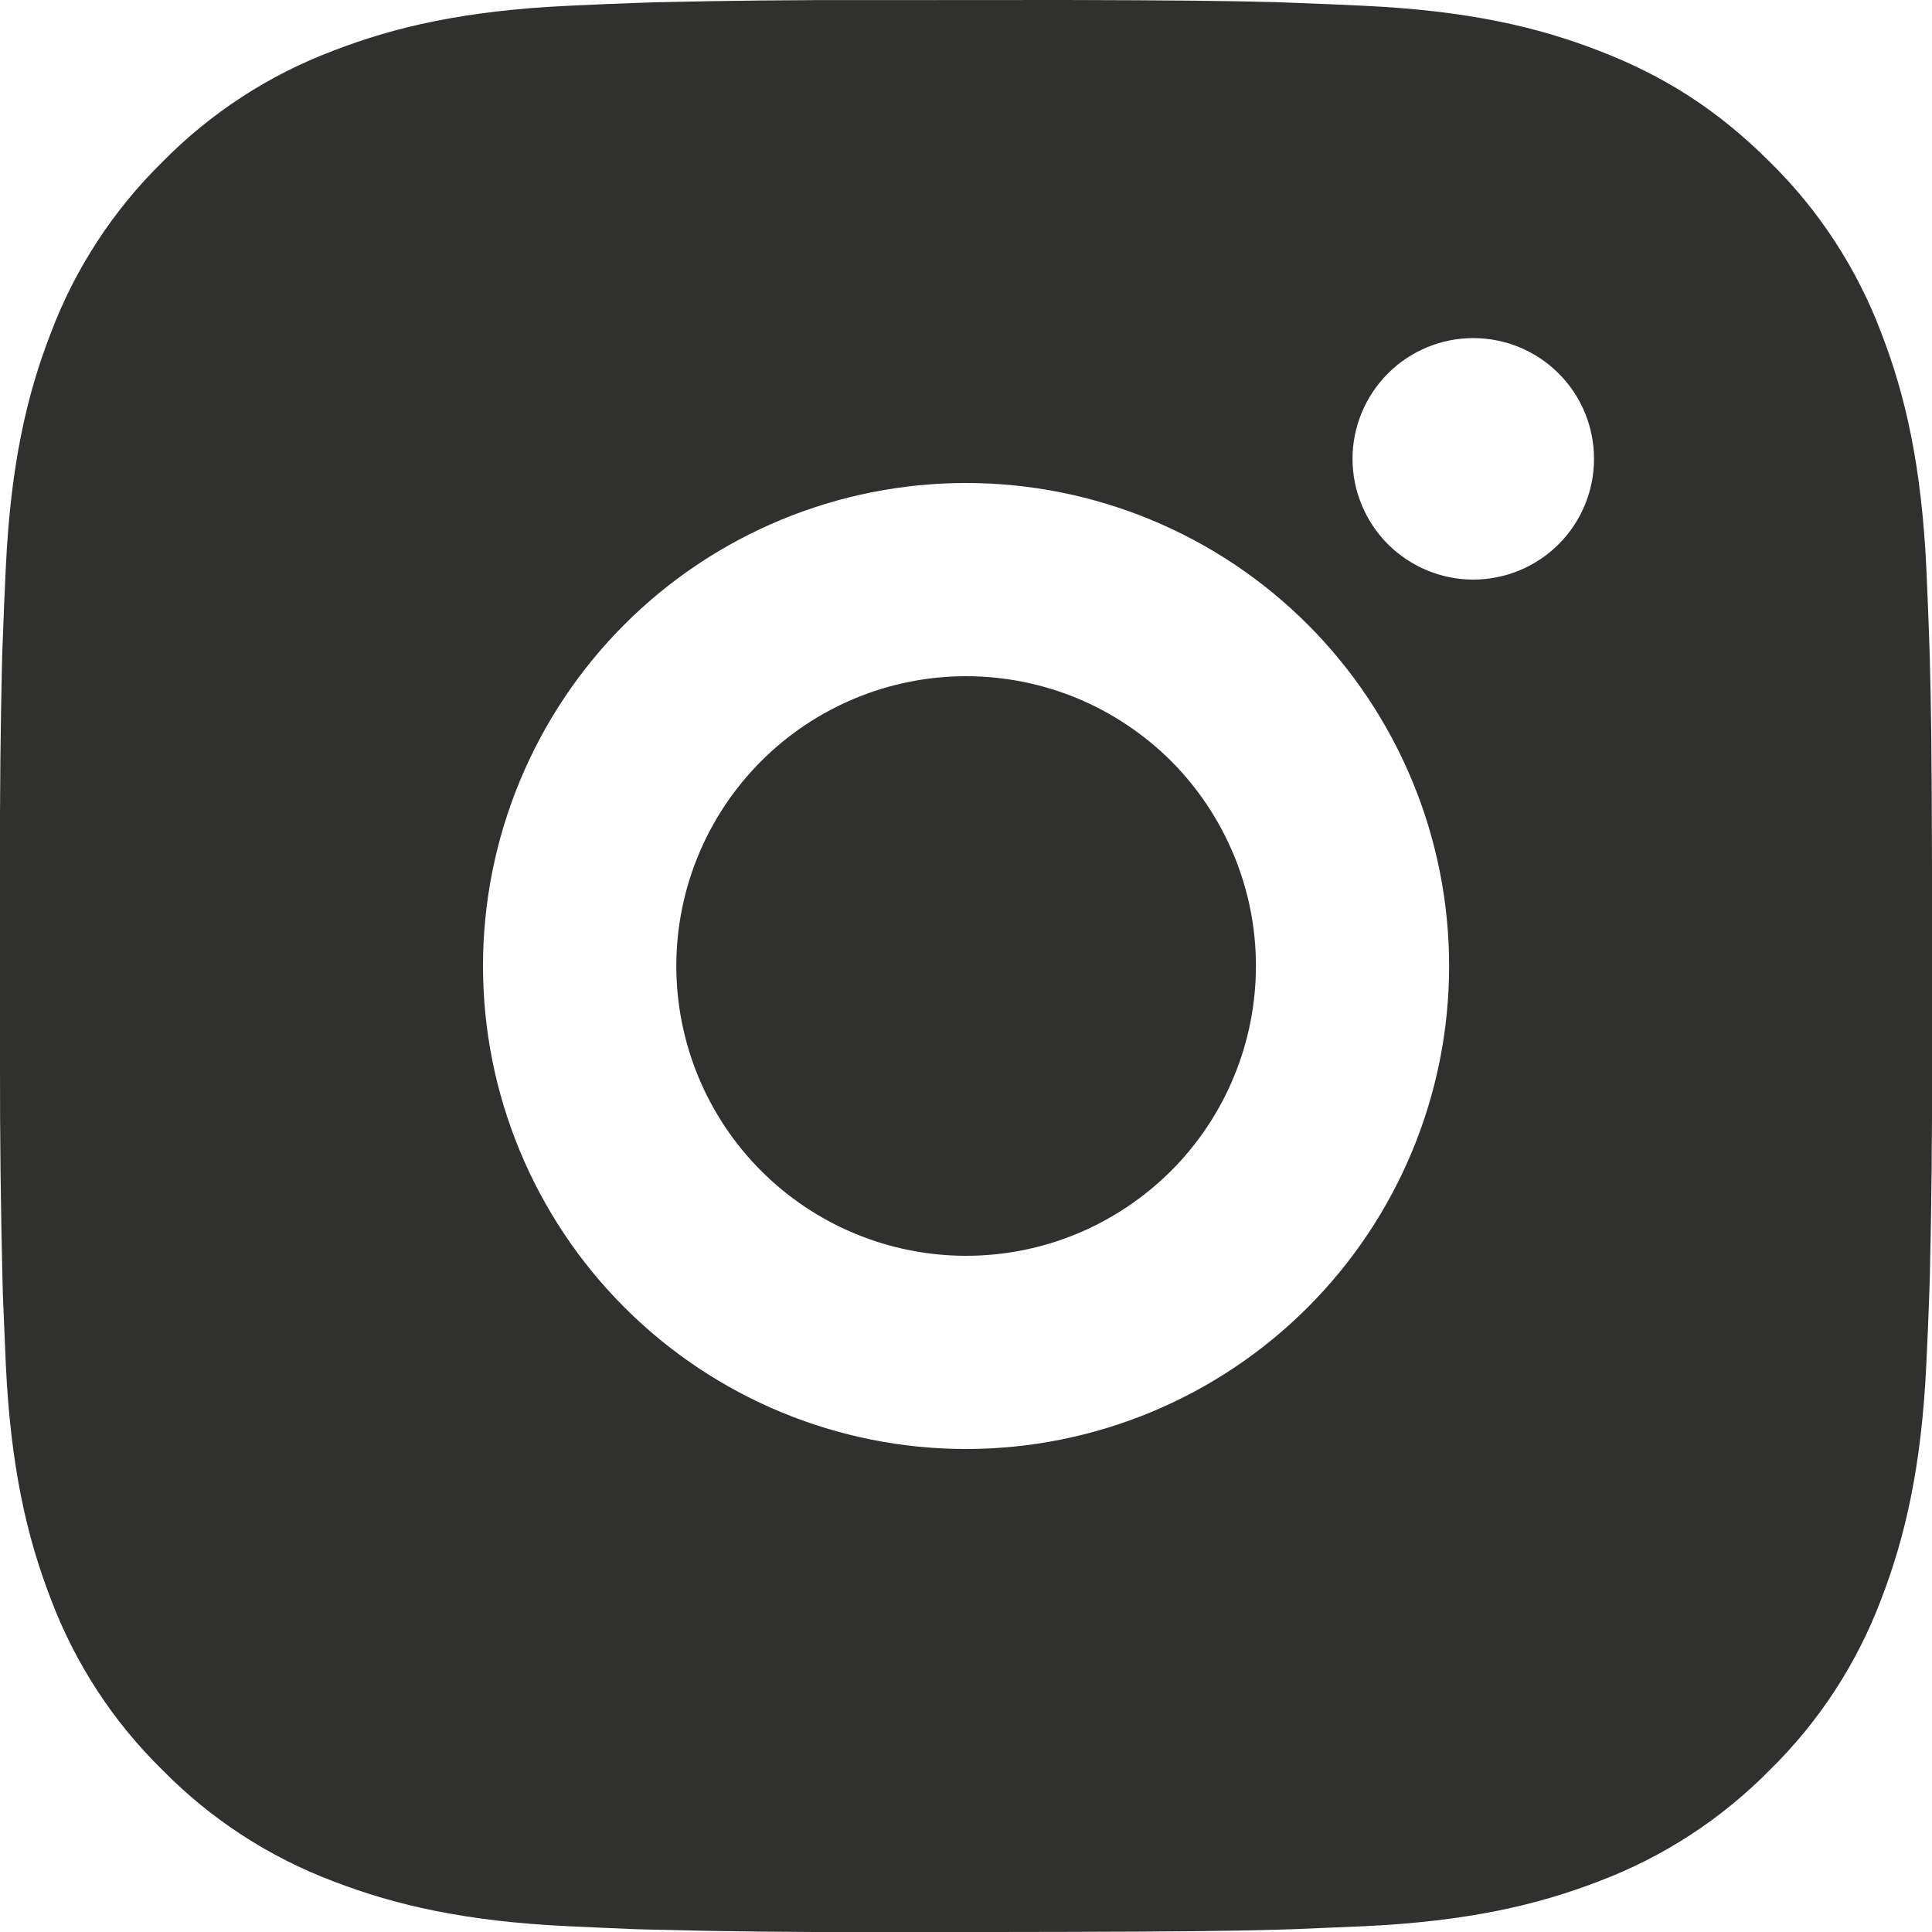 <svg width="16" height="16" viewBox="0 0 16 16" fill="none" xmlns="http://www.w3.org/2000/svg">
<path d="M8.823 -0C9.723 0.002 10.18 0.007 10.574 0.018L10.729 0.024C10.909 0.03 11.085 0.038 11.299 0.048C12.15 0.088 12.731 0.222 13.241 0.42C13.768 0.623 14.213 0.898 14.658 1.342C15.065 1.742 15.38 2.226 15.581 2.76C15.778 3.269 15.912 3.85 15.953 4.702C15.962 4.915 15.97 5.092 15.976 5.272L15.981 5.427C15.993 5.821 15.998 6.277 16 7.177L16 7.774V8.822C16.002 9.406 15.996 9.989 15.982 10.573L15.977 10.728C15.971 10.908 15.963 11.085 15.953 11.297C15.913 12.149 15.777 12.729 15.581 13.24C15.38 13.774 15.065 14.258 14.658 14.657C14.258 15.064 13.774 15.379 13.241 15.58C12.731 15.777 12.15 15.912 11.299 15.952L10.729 15.976L10.574 15.981C10.18 15.992 9.723 15.997 8.823 15.999L8.226 16H7.179C6.595 16.002 6.011 15.996 5.428 15.981L5.272 15.977C5.083 15.969 4.893 15.961 4.703 15.952C3.852 15.912 3.271 15.777 2.76 15.58C2.227 15.379 1.743 15.064 1.344 14.657C0.936 14.258 0.621 13.774 0.42 13.24C0.223 12.73 0.088 12.149 0.048 11.297L0.024 10.728L0.02 10.573C0.006 9.989 -0.001 9.406 0 8.822V7.177C-0.002 6.594 0.004 6.01 0.018 5.427L0.024 5.272C0.03 5.092 0.038 4.915 0.048 4.702C0.088 3.85 0.222 3.27 0.42 2.76C0.621 2.226 0.937 1.742 1.344 1.342C1.744 0.935 2.227 0.621 2.76 0.42C3.271 0.222 3.851 0.088 4.703 0.048C4.916 0.038 5.093 0.03 5.272 0.024L5.428 0.019C6.011 0.005 6.595 -0.001 7.178 0.001L8.823 -0ZM8 4C6.94 4 5.922 4.421 5.172 5.171C4.422 5.921 4 6.939 4 8C4 9.061 4.422 10.078 5.172 10.828C5.922 11.578 6.94 12 8 12C9.061 12 10.079 11.578 10.829 10.828C11.579 10.078 12.001 9.061 12.001 8C12.001 6.939 11.579 5.921 10.829 5.171C10.079 4.421 9.061 4 8 4ZM8 5.6C8.316 5.6 8.628 5.662 8.919 5.782C9.21 5.903 9.475 6.08 9.698 6.302C9.921 6.525 10.097 6.79 10.218 7.081C10.339 7.372 10.401 7.684 10.401 7.999C10.401 8.315 10.339 8.627 10.218 8.918C10.098 9.209 9.921 9.474 9.698 9.697C9.475 9.919 9.211 10.096 8.92 10.217C8.629 10.338 8.316 10.4 8.001 10.4C7.365 10.4 6.754 10.147 6.304 9.697C5.854 9.247 5.601 8.636 5.601 8C5.601 7.363 5.854 6.753 6.304 6.303C6.754 5.853 7.365 5.6 8.001 5.6M12.201 2.8C11.936 2.8 11.682 2.905 11.494 3.093C11.307 3.28 11.201 3.535 11.201 3.8C11.201 4.065 11.307 4.319 11.494 4.507C11.682 4.694 11.936 4.8 12.201 4.8C12.466 4.8 12.721 4.694 12.908 4.507C13.096 4.319 13.201 4.065 13.201 3.8C13.201 3.535 13.096 3.28 12.908 3.093C12.721 2.905 12.466 2.8 12.201 2.8Z" fill="#30302F"/>
</svg>
